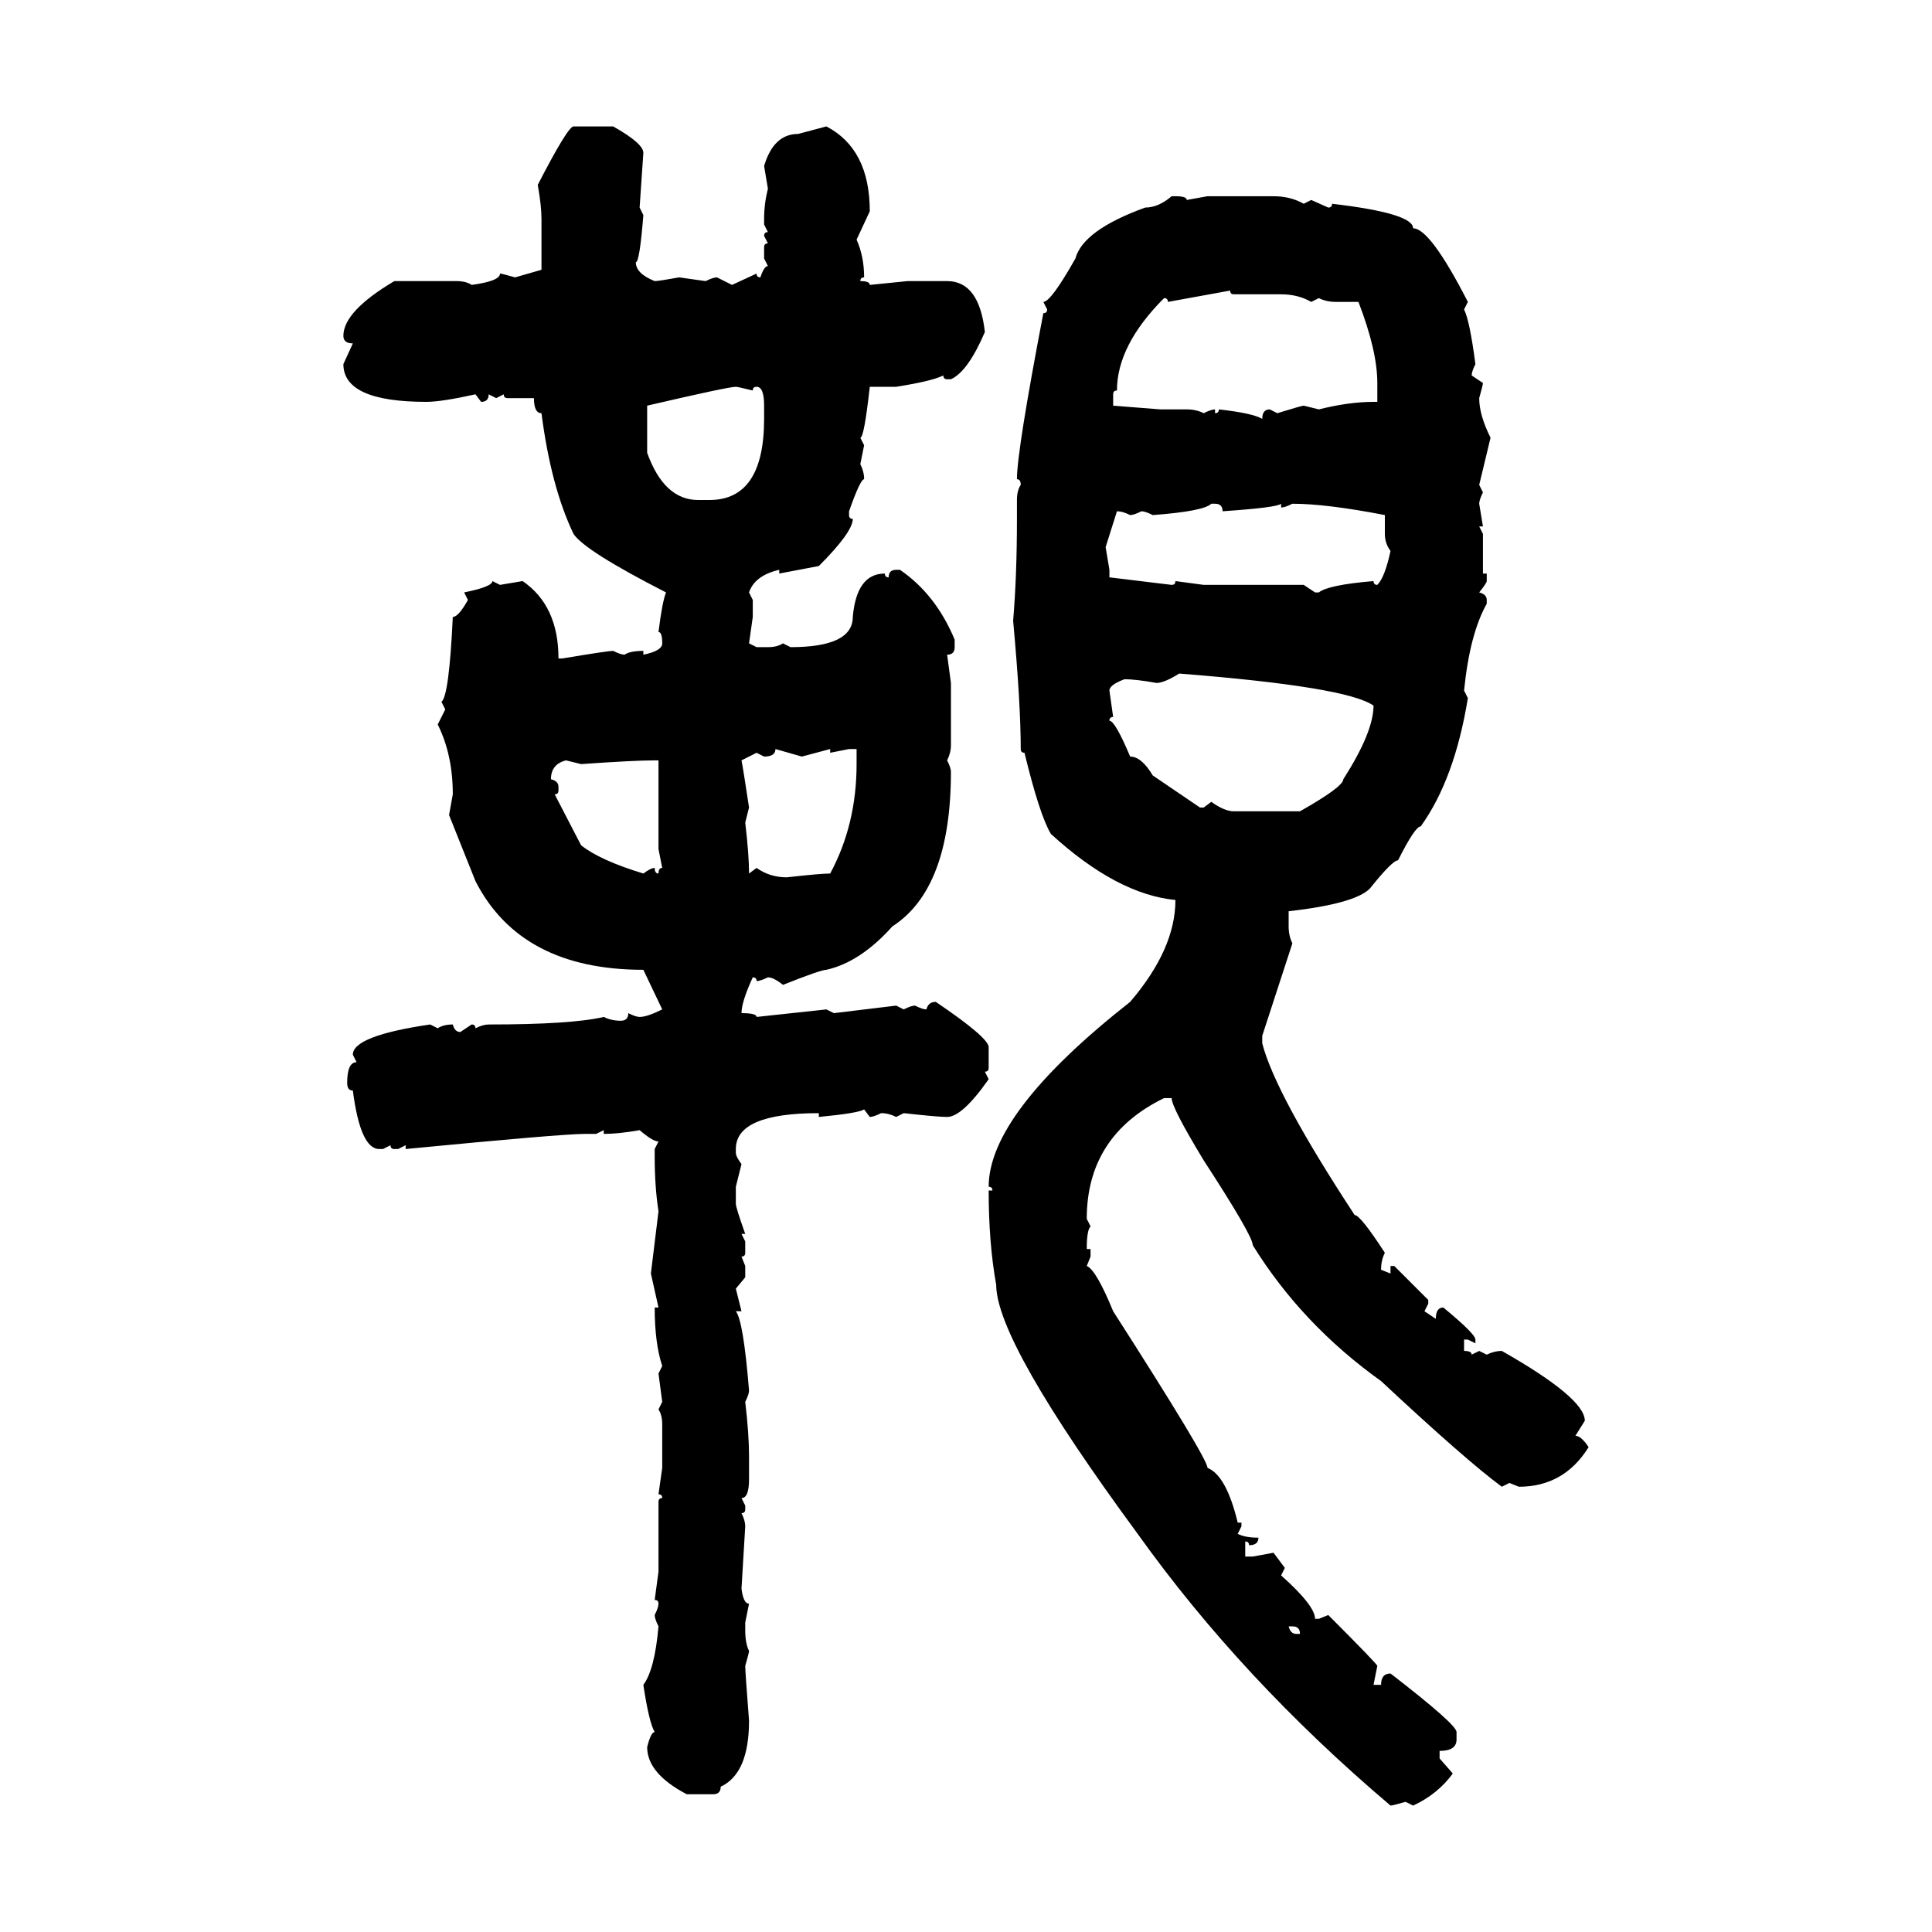 <svg xmlns="http://www.w3.org/2000/svg" xmlns:xlink="http://www.w3.org/1999/xlink" width="300" height="300"><path d="M89.06 19.63L89.06 19.63L95.21 19.63Q99.90 22.27 99.90 23.73L99.90 23.73L99.32 32.23L99.90 33.40Q99.32 40.72 98.73 40.72L98.73 40.72Q98.73 42.48 101.66 43.65L101.66 43.65Q102.25 43.65 105.47 43.07L105.47 43.07L109.57 43.65Q110.74 43.07 111.33 43.07L111.33 43.07L113.67 44.24L117.48 42.48Q117.48 43.07 118.07 43.07L118.07 43.07Q118.65 41.31 119.24 41.31L119.24 41.31L118.65 40.14L118.65 38.38Q118.65 37.79 119.24 37.79L119.24 37.79L118.65 36.62Q118.65 36.04 119.24 36.04L119.24 36.04L118.65 34.86L118.65 33.98Q118.65 31.64 119.24 29.30L119.24 29.30L118.65 25.78Q120.12 20.80 123.93 20.80L123.93 20.80L128.32 19.63Q135.06 23.14 135.06 32.81L135.06 32.81L133.01 37.21Q134.18 39.84 134.18 43.07L134.18 43.07Q133.59 43.07 133.59 43.65L133.59 43.65Q135.06 43.65 135.06 44.24L135.06 44.24L140.92 43.65L147.07 43.65Q152.05 43.65 152.93 51.56L152.93 51.56Q150.29 57.71 147.66 58.89L147.66 58.89L147.07 58.89Q146.48 58.89 146.48 58.30L146.48 58.30Q144.73 59.18 139.16 60.06L139.16 60.06L135.06 60.06Q134.18 67.97 133.59 67.97L133.59 67.97L134.18 69.14L133.59 72.07Q134.18 73.24 134.18 74.41L134.18 74.41Q133.59 74.41 131.84 79.39L131.84 79.39L131.84 79.98Q131.84 80.57 132.42 80.57L132.42 80.57Q132.42 82.62 127.15 87.89L127.15 87.89L121.00 89.06L121.00 88.48Q117.19 89.36 116.31 91.99L116.31 91.99L116.89 93.16L116.89 95.80L116.31 99.90L117.48 100.49L119.24 100.49Q120.70 100.49 121.58 99.90L121.58 99.90L122.75 100.49Q132.42 100.49 132.42 95.80L132.42 95.80Q133.01 89.06 137.40 89.06L137.40 89.06Q137.40 89.65 137.99 89.65L137.99 89.65Q137.99 88.48 139.16 88.48L139.16 88.48L139.75 88.48Q145.31 92.29 148.24 99.32L148.24 99.32L148.24 100.49Q148.24 101.66 147.07 101.66L147.07 101.66L147.66 106.05L147.66 115.72Q147.66 116.89 147.07 118.07L147.07 118.07Q147.66 119.24 147.66 119.82L147.66 119.82Q147.66 137.99 138.57 143.85L138.57 143.85Q133.59 149.41 128.32 150.59L128.32 150.59Q127.44 150.59 121.58 152.93L121.58 152.93Q120.12 151.76 119.24 151.76L119.24 151.76Q118.07 152.34 117.48 152.34L117.48 152.34Q117.48 151.76 116.89 151.76L116.89 151.76Q115.14 155.57 115.14 157.32L115.14 157.32Q117.48 157.32 117.48 157.91L117.48 157.91L128.32 156.74L129.49 157.32L139.16 156.15L140.33 156.74Q141.50 156.15 142.09 156.15L142.09 156.15Q143.26 156.74 143.85 156.74L143.85 156.74Q144.14 155.57 145.31 155.57L145.31 155.57Q153.52 161.13 153.52 162.60L153.52 162.60L153.52 165.82Q153.52 166.41 152.93 166.41L152.93 166.41L153.52 167.58Q149.41 173.44 147.07 173.44L147.07 173.44Q145.61 173.44 140.33 172.85L140.33 172.85L139.16 173.44Q137.99 172.85 136.82 172.85L136.82 172.85Q135.64 173.44 135.06 173.44L135.06 173.44L134.18 172.27Q133.30 172.85 127.15 173.44L127.15 173.44L127.15 172.85Q114.26 172.85 114.26 178.42L114.26 178.42L114.26 179.00Q114.26 179.59 115.14 180.76L115.14 180.76L114.26 184.28L114.26 186.91Q114.26 187.50 115.72 191.60L115.72 191.60L115.14 191.60L115.72 192.77L115.72 194.53Q115.72 195.12 115.14 195.12L115.14 195.12L115.72 196.58L115.72 198.34L114.26 200.10L115.14 203.61L114.26 203.61Q115.43 205.08 116.31 215.92L116.31 215.92Q116.31 216.50 115.72 217.68L115.72 217.68Q116.31 222.66 116.31 226.17L116.31 226.17L116.31 229.69Q116.31 232.62 115.14 232.62L115.14 232.62L115.72 233.79L115.72 234.38Q115.72 234.96 115.14 234.96L115.14 234.96Q115.72 236.13 115.72 237.01L115.72 237.01L115.14 246.68Q115.43 249.02 116.31 249.02L116.31 249.02L115.72 251.95L115.72 253.13Q115.72 255.18 116.31 256.35L116.31 256.35Q116.31 256.64 115.72 258.69L115.72 258.69Q115.72 259.57 116.31 267.19L116.31 267.19Q116.31 275.39 111.91 277.44L111.91 277.44Q111.91 278.61 110.74 278.61L110.74 278.61L106.64 278.61Q100.49 275.39 100.49 271.29L100.49 271.29Q101.07 268.95 101.66 268.95L101.66 268.95Q100.78 267.48 99.90 261.62L99.90 261.62Q101.66 259.28 102.25 252.54L102.25 252.54Q101.66 251.37 101.66 250.78L101.66 250.78Q102.25 249.61 102.25 249.02L102.25 249.02Q102.25 248.44 101.66 248.44L101.66 248.44L102.25 244.04L102.25 233.20Q102.25 232.62 102.83 232.62L102.83 232.62Q102.83 232.03 102.25 232.03L102.25 232.03L102.83 227.93L102.83 221.19Q102.83 219.73 102.25 218.85L102.25 218.85L102.83 217.68L102.25 213.28L102.83 212.11Q101.66 208.59 101.66 203.03L101.66 203.03L102.25 203.03L101.07 197.75L102.25 188.09Q101.66 184.28 101.66 179.59L101.66 179.59L101.66 178.42L102.25 177.25Q101.37 177.25 99.32 175.49L99.32 175.49Q96.09 176.07 93.75 176.07L93.75 176.07L93.75 175.49L92.58 176.07L90.82 176.07Q87.30 176.07 62.99 178.42L62.99 178.42L62.99 177.83L61.82 178.42L61.23 178.42Q60.64 178.42 60.64 177.83L60.64 177.83L59.47 178.42L58.89 178.42Q55.96 178.42 54.79 169.34L54.79 169.34Q53.91 169.34 53.91 168.16L53.91 168.16Q53.91 164.94 55.37 164.94L55.37 164.94L54.79 163.77Q54.79 160.84 66.80 159.08L66.80 159.08L67.97 159.67Q68.85 159.08 70.31 159.08L70.31 159.08Q70.61 160.25 71.48 160.25L71.48 160.25L73.24 159.08Q73.83 159.08 73.83 159.67L73.83 159.67Q75 159.08 75.88 159.08L75.88 159.08Q88.77 159.08 93.75 157.91L93.75 157.91Q94.92 158.50 96.39 158.50L96.39 158.50Q97.56 158.50 97.56 157.32L97.56 157.32Q98.73 157.91 99.32 157.91L99.32 157.91Q100.49 157.91 102.83 156.74L102.83 156.74L99.90 150.59Q80.86 150.59 73.83 136.82L73.83 136.82L69.73 126.56L70.31 123.34Q70.31 117.19 67.97 112.50L67.97 112.50L69.14 110.16L68.55 108.98Q69.73 108.11 70.31 95.80L70.31 95.80Q71.19 95.80 72.66 93.16L72.66 93.16L72.07 91.99Q76.46 91.11 76.46 90.23L76.46 90.23L77.64 90.82L81.15 90.23Q86.72 94.04 86.72 102.25L86.72 102.25L87.30 102.25Q94.34 101.07 95.21 101.07L95.21 101.07Q96.39 101.66 96.97 101.66L96.97 101.66Q97.85 101.07 99.90 101.07L99.90 101.07L99.90 101.66Q102.83 101.07 102.83 99.90L102.83 99.90Q102.83 98.14 102.25 98.14L102.25 98.14Q102.83 93.46 103.42 91.99L103.42 91.99Q90.82 85.55 89.06 82.91L89.06 82.91Q85.55 75.59 84.08 64.16L84.08 64.16Q82.91 64.16 82.91 61.82L82.91 61.82L78.81 61.82Q78.22 61.82 78.22 61.23L78.22 61.23L77.05 61.82L75.88 61.23Q75.88 62.40 74.71 62.40L74.71 62.40L73.83 61.23Q68.55 62.40 66.21 62.40L66.21 62.40Q53.32 62.40 53.32 56.54L53.32 56.54L54.79 53.32Q53.32 53.32 53.32 52.15L53.32 52.15Q53.32 48.34 61.23 43.65L61.23 43.65L70.90 43.65Q72.36 43.65 73.24 44.24L73.24 44.24Q77.64 43.65 77.64 42.48L77.64 42.48Q77.93 42.48 79.98 43.07L79.98 43.07L84.08 41.89L84.08 33.98Q84.08 31.93 83.50 28.71L83.50 28.71Q88.18 19.63 89.06 19.63ZM181.93 30.47L181.93 30.47L182.52 30.47Q184.28 30.47 184.28 31.05L184.28 31.05L187.50 30.47L197.75 30.47Q200.39 30.47 202.44 31.64L202.44 31.64L203.61 31.05L206.25 32.23Q206.84 32.23 206.84 31.64L206.84 31.64Q219.43 33.11 219.43 35.45L219.43 35.45Q222.07 35.45 227.93 46.88L227.93 46.88L227.34 48.05Q228.22 49.80 229.10 56.54L229.10 56.54Q228.52 57.71 228.52 58.30L228.52 58.30L230.27 59.47Q230.27 59.77 229.69 61.82L229.69 61.82Q229.69 64.45 231.45 67.97L231.45 67.97L229.69 75.29L230.27 76.46Q229.69 77.64 229.69 78.22L229.69 78.22L230.27 81.74L229.69 81.74L230.27 82.91L230.27 89.06L230.86 89.06L230.86 90.23Q230.86 90.53 229.69 91.99L229.69 91.99Q230.86 92.29 230.86 93.16L230.86 93.16L230.86 93.75Q228.22 98.44 227.34 107.23L227.34 107.23L227.93 108.40Q225.88 121.00 220.61 128.32L220.61 128.32Q219.73 128.32 217.09 133.59L217.09 133.59Q216.21 133.59 212.70 137.99L212.70 137.99Q210.35 140.33 200.10 141.50L200.10 141.50L200.10 143.85Q200.10 145.31 200.68 146.48L200.68 146.48L196.00 160.84L196.00 162.01Q198.05 169.92 210.35 188.67L210.35 188.67Q211.23 188.67 215.04 194.53L215.04 194.53Q214.45 195.70 214.45 197.17L214.45 197.17L215.92 197.75L215.92 196.58L216.50 196.58L221.78 201.86L221.78 202.44L221.19 203.61L222.95 204.79Q222.95 203.03 224.12 203.03L224.12 203.03Q229.10 207.13 229.10 208.01L229.10 208.01L229.10 208.59L227.93 208.01L227.34 208.01L227.34 209.77Q228.52 209.77 228.52 210.35L228.52 210.35L229.69 209.77L230.86 210.35Q232.03 209.77 233.20 209.77L233.20 209.77Q246.09 217.09 246.09 220.61L246.09 220.61L244.63 222.95Q245.51 222.95 246.68 224.71L246.68 224.71Q242.87 230.86 235.84 230.86L235.84 230.86L234.38 230.27L233.20 230.86Q227.64 226.76 214.45 214.45L214.45 214.45Q202.15 205.66 194.53 193.36L194.53 193.36Q194.53 191.89 186.91 180.18L186.91 180.18Q181.93 171.97 181.93 170.51L181.93 170.51L180.76 170.51Q168.75 176.37 168.75 189.26L168.75 189.26L169.34 190.43Q168.75 191.02 168.75 193.95L168.75 193.95L169.34 193.95L169.34 195.12L168.75 196.58Q170.21 197.17 172.85 203.61L172.85 203.61Q187.50 226.46 187.50 227.93L187.50 227.93Q190.43 229.10 192.19 236.43L192.19 236.43L192.77 236.43L192.77 237.01L192.19 238.18Q193.36 238.77 195.41 238.77L195.41 238.77Q195.41 239.94 193.95 239.94L193.95 239.94Q193.95 239.36 193.36 239.36L193.36 239.36L193.36 241.70L194.53 241.70L197.75 241.11L199.51 243.46L198.93 244.63Q204.20 249.32 204.20 251.37L204.20 251.37L204.79 251.37L206.25 250.78Q213.87 258.40 213.87 258.69L213.87 258.69L213.28 261.62L214.45 261.62Q214.45 259.86 215.92 259.86L215.92 259.86Q226.17 267.77 226.17 268.95L226.17 268.95L226.17 270.12Q226.17 271.88 223.54 271.88L223.54 271.88L223.54 273.05L225.59 275.39Q223.24 278.61 219.43 280.37L219.43 280.37L218.26 279.79Q216.21 280.37 215.92 280.37L215.92 280.37Q192.77 260.74 176.66 238.18L176.66 238.18Q154.69 208.30 154.69 199.51L154.69 199.51Q153.52 193.07 153.52 184.86L153.52 184.86L154.10 184.86Q154.10 184.28 153.52 184.28L153.52 184.28Q153.52 172.85 175.49 155.57L175.49 155.57Q182.52 147.36 182.52 139.75L182.52 139.75Q173.44 138.87 163.18 129.49L163.18 129.49Q161.43 126.56 159.08 116.89L159.08 116.89Q158.50 116.89 158.50 116.31L158.50 116.31Q158.50 109.28 157.32 96.39L157.32 96.39Q157.91 89.36 157.91 80.57L157.91 80.57L157.91 77.64Q157.91 76.17 158.50 75.29L158.50 75.29Q158.50 74.41 157.91 74.41L157.91 74.41Q157.91 70.02 162.01 48.63L162.01 48.63Q162.60 48.63 162.60 48.05L162.60 48.05L162.01 46.88Q163.18 46.88 166.99 40.14L166.99 40.14Q168.16 35.74 177.83 32.23L177.83 32.23Q179.88 32.23 181.93 30.47ZM191.02 45.12L181.35 46.88Q181.35 46.29 180.76 46.29L180.76 46.29Q173.44 53.61 173.44 60.64L173.44 60.64Q172.85 60.64 172.85 61.23L172.85 61.23L172.85 62.99L180.18 63.57L184.28 63.57Q185.74 63.57 186.91 64.16L186.91 64.16Q188.09 63.57 188.67 63.57L188.67 63.57L188.67 64.16Q189.26 64.16 189.26 63.57L189.26 63.57Q194.53 64.16 196.00 65.04L196.00 65.04Q196.00 63.57 197.17 63.57L197.17 63.57L198.34 64.16Q202.15 62.99 202.44 62.99L202.44 62.99L204.79 63.57Q209.47 62.40 213.28 62.40L213.28 62.40L213.87 62.40L213.87 59.47Q213.87 54.49 210.94 46.88L210.94 46.88L207.42 46.88Q205.96 46.88 204.79 46.29L204.79 46.29L203.61 46.88Q201.56 45.70 198.93 45.70L198.93 45.70L191.60 45.70Q191.02 45.70 191.02 45.12L191.02 45.12ZM100.49 62.99L100.49 62.99L100.49 70.31Q103.13 77.64 108.40 77.64L108.40 77.64L110.16 77.64Q118.65 77.64 118.65 65.04L118.65 65.04L118.65 62.99Q118.65 60.06 117.48 60.06L117.48 60.06Q116.89 60.06 116.89 60.64L116.89 60.64Q114.55 60.06 114.26 60.06L114.26 60.06Q113.09 60.06 100.49 62.99ZM179.00 79.98L179.00 79.98Q177.83 79.39 177.25 79.39L177.25 79.39Q176.07 79.98 175.49 79.98L175.49 79.98Q174.32 79.39 173.44 79.39L173.44 79.39L171.68 84.96L172.27 88.48L172.27 89.65L181.93 90.82Q182.52 90.82 182.52 90.23L182.52 90.23L186.91 90.82L202.44 90.82L204.20 91.99L204.79 91.99Q206.25 90.82 213.28 90.23L213.28 90.23Q213.28 90.82 213.87 90.82L213.87 90.82Q215.04 89.65 215.92 85.55L215.92 85.55Q215.04 84.38 215.04 82.91L215.04 82.91L215.04 79.98Q205.96 78.22 200.68 78.22L200.68 78.22Q199.51 78.81 198.93 78.81L198.93 78.81L198.93 78.22Q198.34 78.81 189.84 79.39L189.84 79.39Q189.84 78.22 188.67 78.22L188.67 78.22L188.09 78.22Q186.91 79.39 179.00 79.98ZM179.59 106.05L179.59 106.05Q176.37 105.47 174.61 105.47L174.61 105.47Q172.27 106.35 172.27 107.23L172.27 107.23L172.85 111.33Q172.27 111.33 172.27 111.91L172.27 111.91Q173.14 111.91 175.49 117.48L175.49 117.48Q177.25 117.48 179.00 120.41L179.00 120.41L186.33 125.39L186.91 125.39L188.09 124.51Q190.14 125.98 191.60 125.98L191.60 125.98L201.86 125.98Q208.59 122.17 208.59 121.00L208.59 121.00Q213.28 113.67 213.28 109.57L213.28 109.57Q209.18 106.64 183.11 104.59L183.11 104.59Q180.76 106.05 179.59 106.05ZM124.51 117.48L120.41 116.31Q120.41 117.48 118.65 117.48L118.65 117.48L117.48 116.89L115.14 118.07Q115.43 119.53 116.31 125.39L116.31 125.39L115.72 127.73Q116.31 132.71 116.31 135.64L116.31 135.64L117.48 134.77Q119.53 136.23 122.17 136.23L122.17 136.23Q127.44 135.64 128.91 135.64L128.91 135.64Q133.01 128.03 133.01 118.65L133.01 118.65L133.01 116.31L131.84 116.31L128.91 116.89L128.91 116.31L124.51 117.48ZM85.55 121.00L85.55 121.00Q86.72 121.29 86.72 122.17L86.72 122.17L86.72 122.75Q86.72 123.34 86.13 123.34L86.13 123.34L90.23 131.25Q93.16 133.59 99.90 135.64L99.90 135.64Q101.07 134.77 101.66 134.77L101.66 134.77Q101.66 135.64 102.25 135.64L102.25 135.64Q102.25 134.77 102.83 134.77L102.83 134.77L102.25 131.84L102.25 118.07L101.66 118.07Q98.44 118.07 90.23 118.65L90.23 118.65L87.89 118.07Q85.55 118.65 85.55 121.00ZM200.68 252.54L200.10 252.54Q200.39 253.71 201.27 253.71L201.27 253.71L201.86 253.71Q201.86 252.54 200.68 252.54L200.68 252.54Z"/></svg>